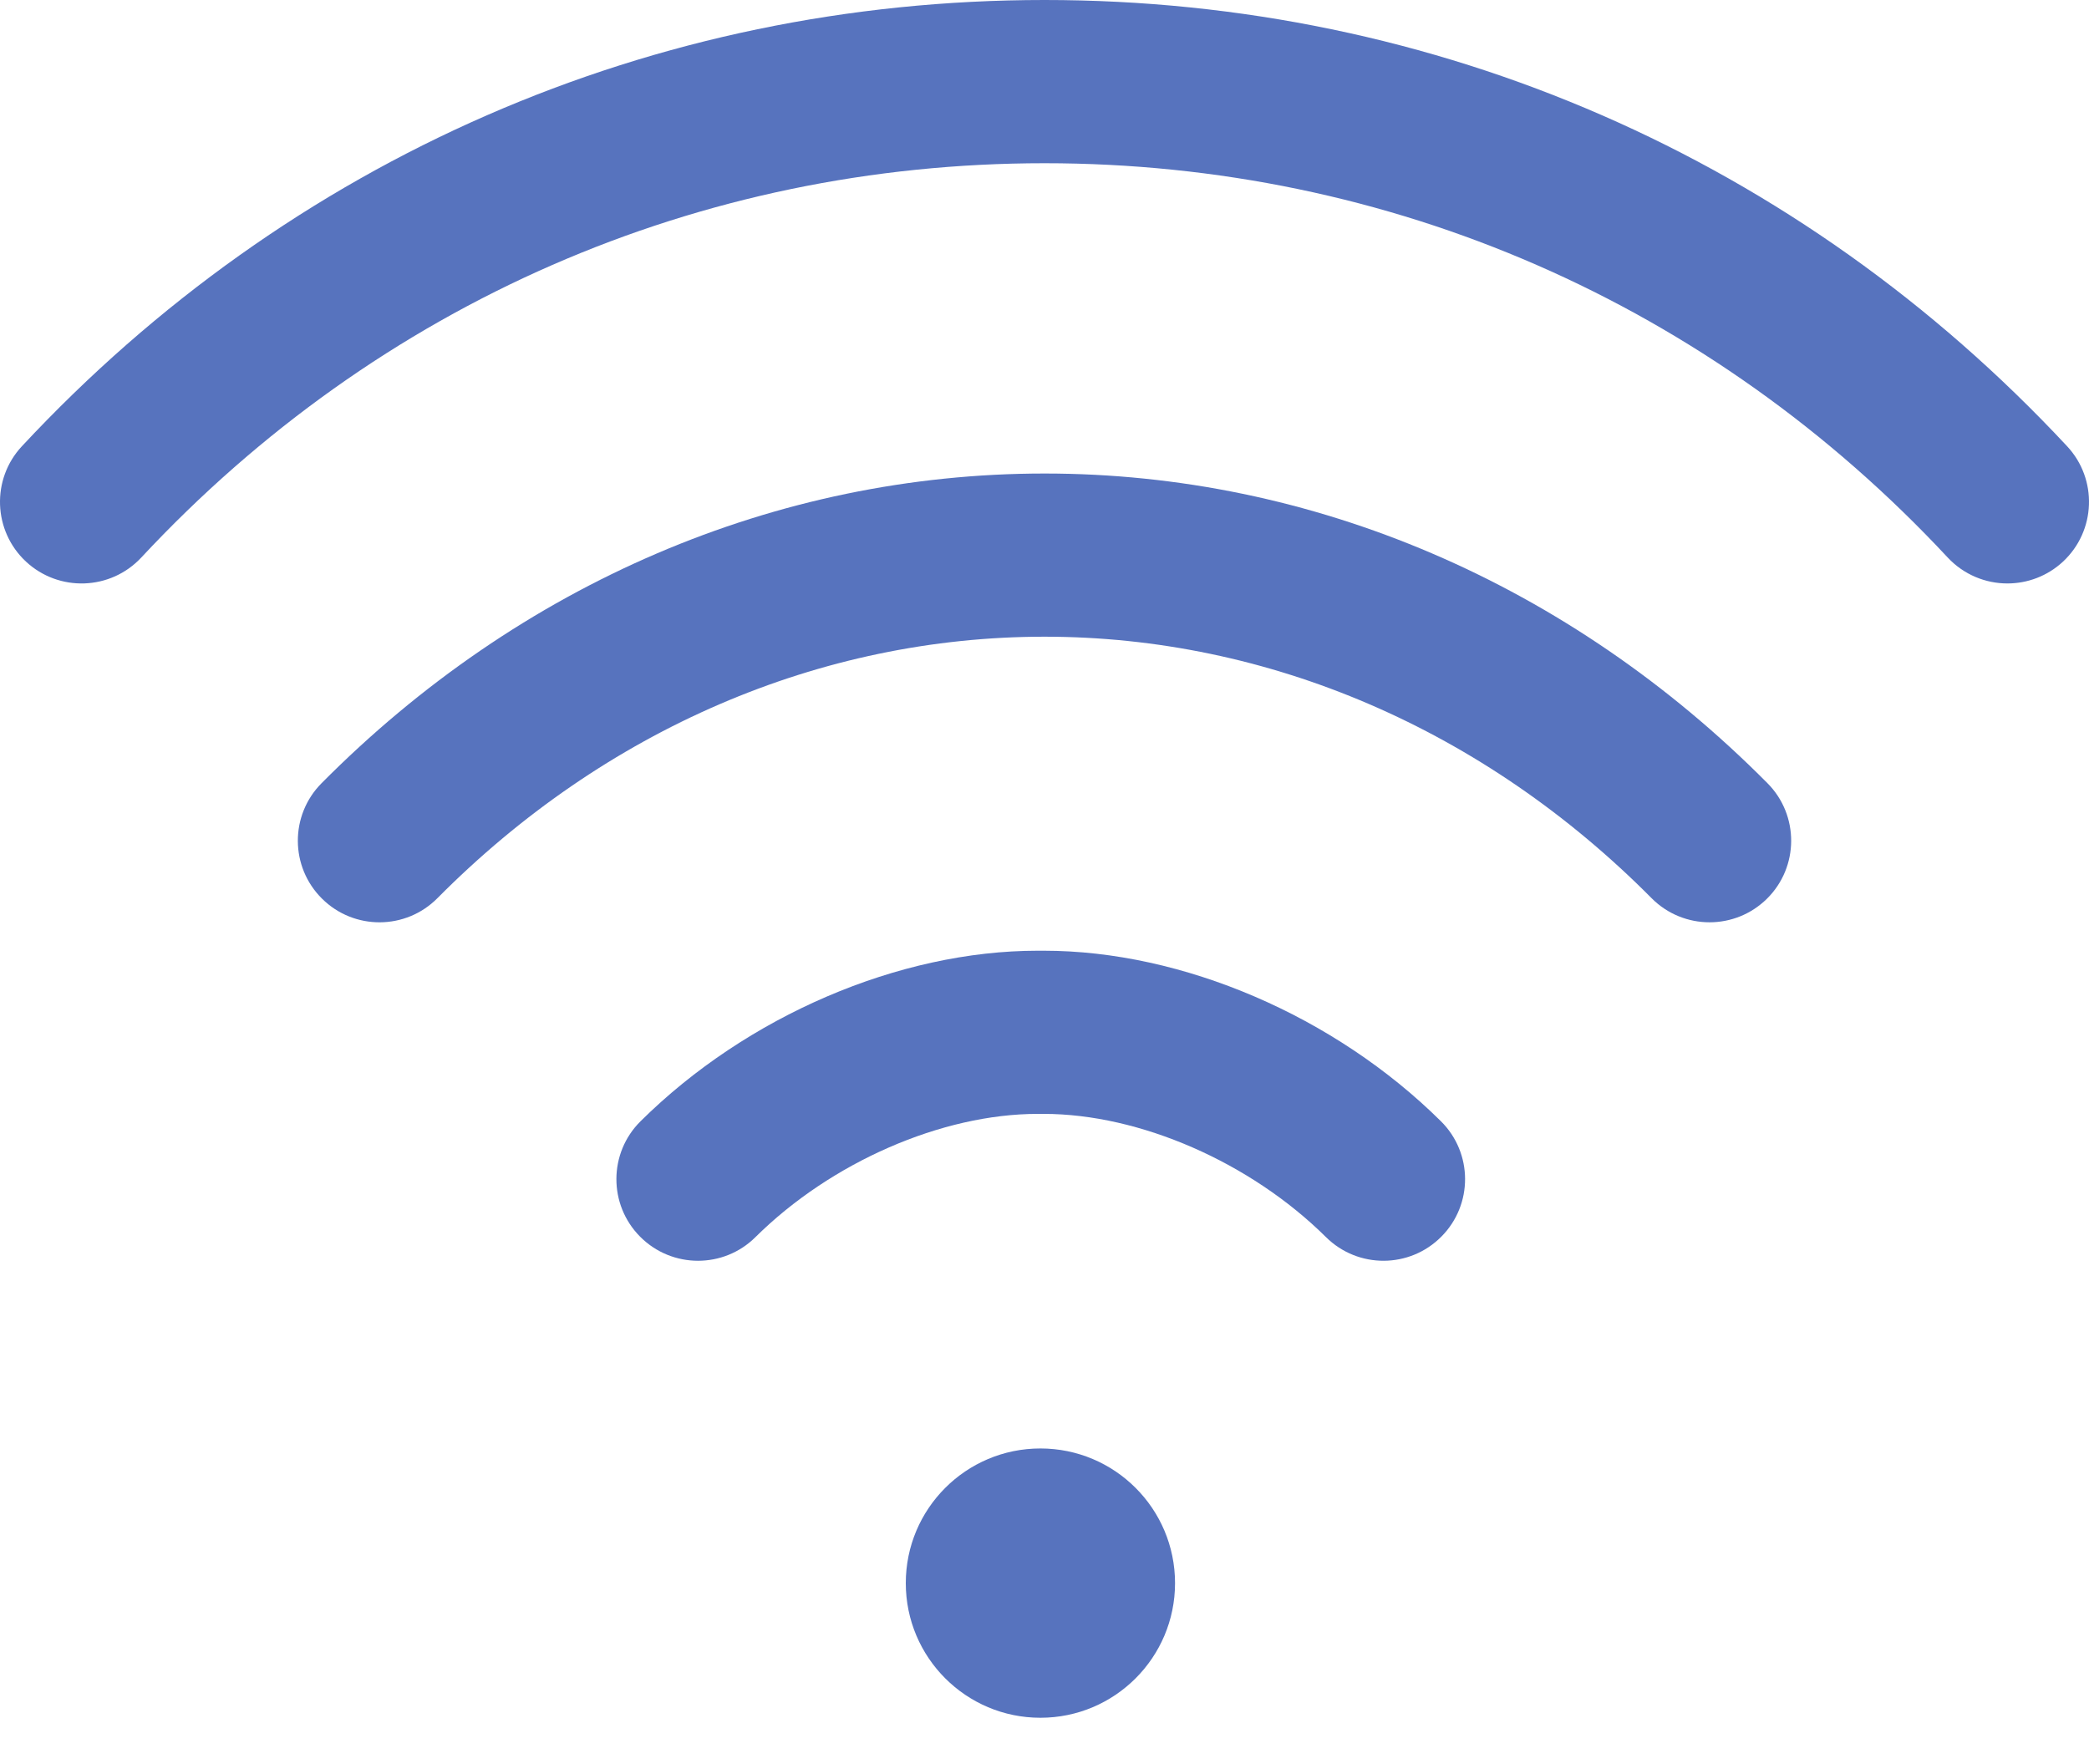 <svg width="45" height="38" viewBox="0 0 45 38" fill="none" xmlns="http://www.w3.org/2000/svg">
<path d="M22.412 37.002C24.014 37.002 25.312 35.703 25.312 34.102C25.312 32.5 24.014 31.201 22.412 31.201C20.81 31.201 19.512 32.5 19.512 34.102C19.512 35.703 20.81 37.002 22.412 37.002Z" fill="#5773BE"/>
<path d="M44.528 9.612C38.751 3.414 30.928 8.78905e-05 22.5 0C14.072 8.78905e-05 6.249 3.414 0.472 9.612C-0.19 10.322 -0.151 11.435 0.559 12.097C1.27 12.758 2.382 12.719 3.044 12.009C8.148 6.532 15.058 3.516 22.5 3.516C29.942 3.516 36.852 6.532 41.956 12.009C42.303 12.38 42.772 12.568 43.242 12.568C43.672 12.568 44.102 12.412 44.441 12.097C45.151 11.434 45.19 10.322 44.528 9.612Z" fill="#5773BE"/>
<path d="M38.074 16.871C33.803 12.569 28.273 10.199 22.5 10.2C16.726 10.2 11.195 12.569 6.926 16.872C6.242 17.561 6.247 18.674 6.936 19.357C7.625 20.041 8.738 20.037 9.422 19.348C13.026 15.716 17.67 13.715 22.5 13.715C27.328 13.715 31.973 15.715 35.578 19.348C35.922 19.694 36.374 19.867 36.826 19.867C37.274 19.867 37.722 19.697 38.065 19.357C38.754 18.673 38.758 17.56 38.074 16.871Z" fill="#5773BE"/>
<path d="M31.039 24.152C28.752 21.886 25.474 20.479 22.484 20.479C22.483 20.479 22.483 20.479 22.482 20.479H22.356C22.355 20.479 22.355 20.479 22.354 20.479C19.364 20.479 16.086 21.886 13.799 24.152C13.109 24.835 13.104 25.948 13.787 26.637C14.131 26.984 14.584 27.158 15.036 27.158C15.483 27.158 15.931 26.989 16.273 26.649C17.901 25.036 20.288 23.994 22.355 23.994C22.355 23.994 22.355 23.994 22.355 23.994H22.483C22.483 23.994 22.483 23.994 22.483 23.994C24.55 23.994 26.937 25.036 28.564 26.649C29.254 27.332 30.367 27.327 31.05 26.637C31.734 25.948 31.729 24.835 31.039 24.152Z" fill="#5773BE"/>
</svg>
